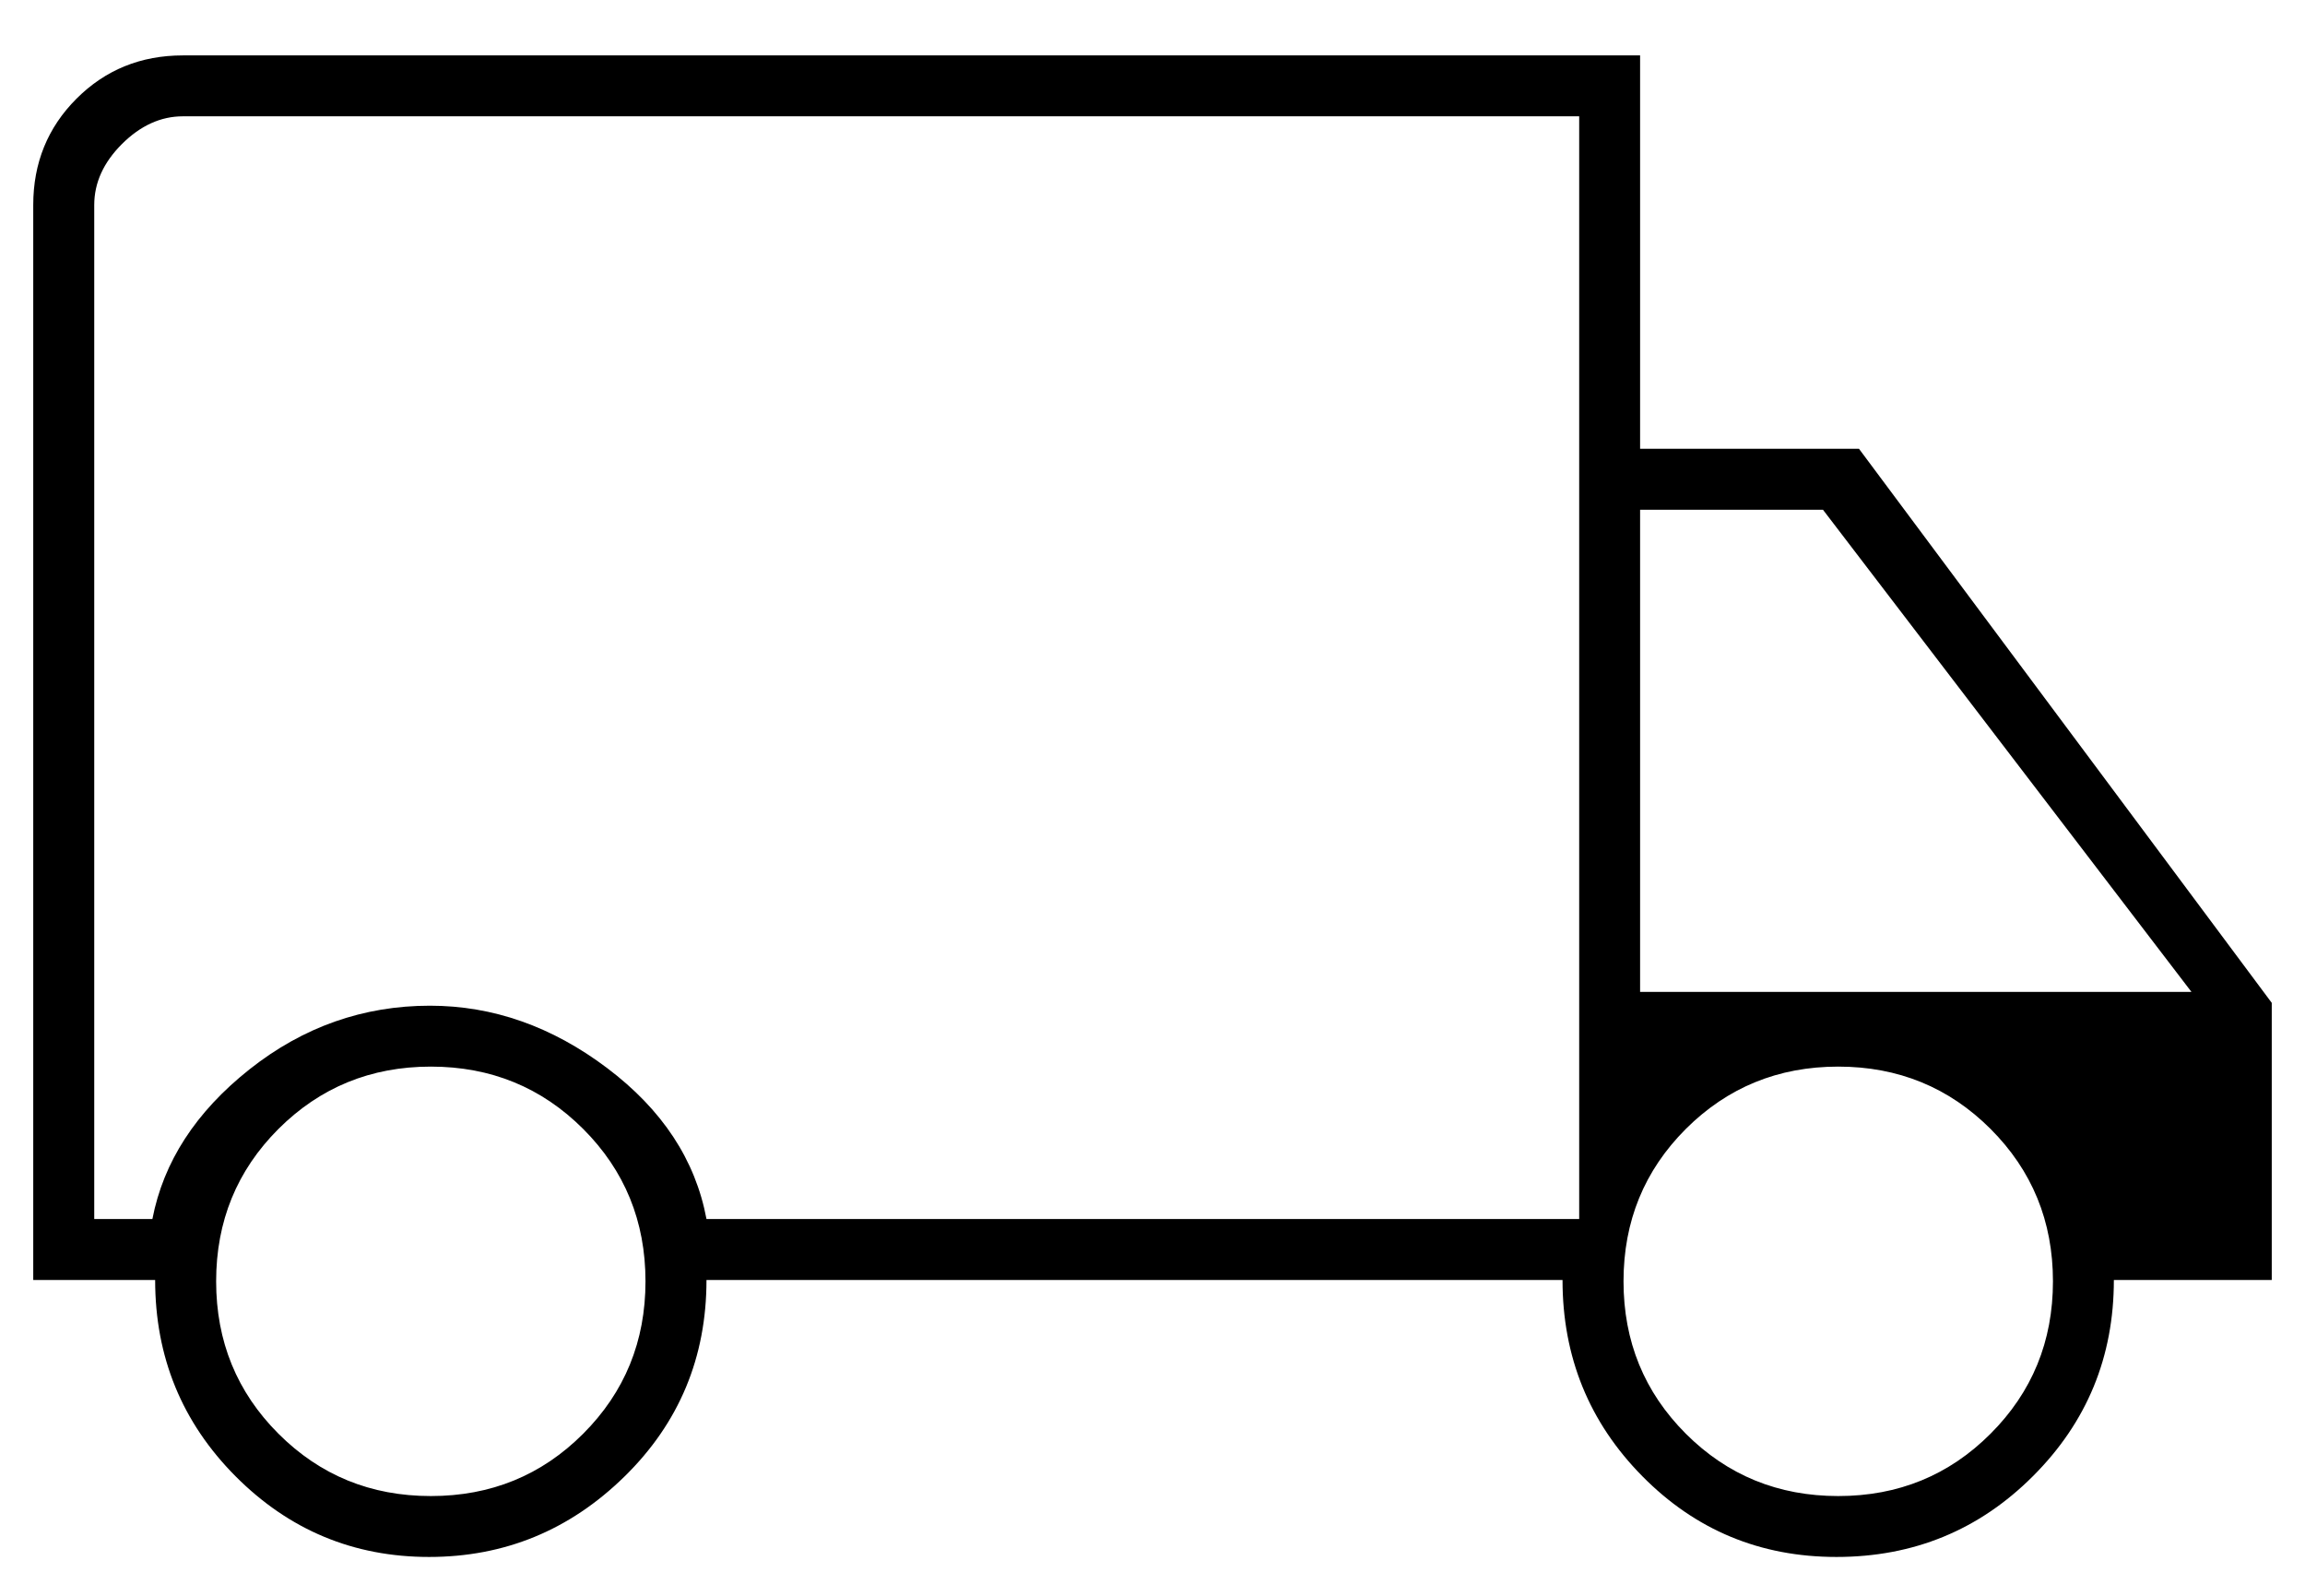 <svg width="26" height="18" viewBox="0 0 26 18" fill="none" xmlns="http://www.w3.org/2000/svg">
<path d="M4.84 17.562C3.989 17.562 3.261 17.259 2.656 16.651C2.052 16.043 1.75 15.306 1.75 14.438H0.375V2.312C0.375 1.838 0.538 1.438 0.863 1.113C1.188 0.788 1.588 0.625 2.063 0.625H18.5V5.062H20.969L25.625 11.312V14.438H23.844C23.844 15.306 23.54 16.043 22.931 16.651C22.323 17.259 21.584 17.562 20.715 17.562C19.855 17.562 19.125 17.259 18.525 16.651C17.925 16.043 17.625 15.306 17.625 14.438H7.969C7.969 15.312 7.66 16.052 7.043 16.656C6.426 17.26 5.692 17.562 4.84 17.562ZM4.86 16.875C5.537 16.875 6.11 16.641 6.578 16.172C7.047 15.703 7.281 15.13 7.281 14.453C7.281 13.776 7.047 13.203 6.578 12.734C6.11 12.266 5.537 12.031 4.86 12.031C4.182 12.031 3.61 12.266 3.141 12.734C2.672 13.203 2.438 13.776 2.438 14.453C2.438 15.13 2.672 15.703 3.141 16.172C3.61 16.641 4.182 16.875 4.86 16.875ZM1.063 13.75H1.719C1.844 13.104 2.209 12.542 2.814 12.062C3.419 11.583 4.098 11.344 4.85 11.344C5.56 11.344 6.226 11.578 6.848 12.047C7.47 12.516 7.844 13.083 7.969 13.75H17.813V1.312H2.063C1.813 1.312 1.584 1.417 1.375 1.625C1.167 1.833 1.063 2.062 1.063 2.312V13.75ZM20.735 16.875C21.412 16.875 21.985 16.641 22.453 16.172C22.922 15.703 23.157 15.13 23.157 14.453C23.157 13.776 22.922 13.203 22.453 12.734C21.985 12.266 21.412 12.031 20.735 12.031C20.058 12.031 19.485 12.266 19.016 12.734C18.547 13.203 18.313 13.776 18.313 14.453C18.313 15.13 18.547 15.703 19.016 16.172C19.485 16.641 20.058 16.875 20.735 16.875ZM18.5 11.188H24.719L20.563 5.75H18.5V11.188Z" fill="black"/>
</svg>
